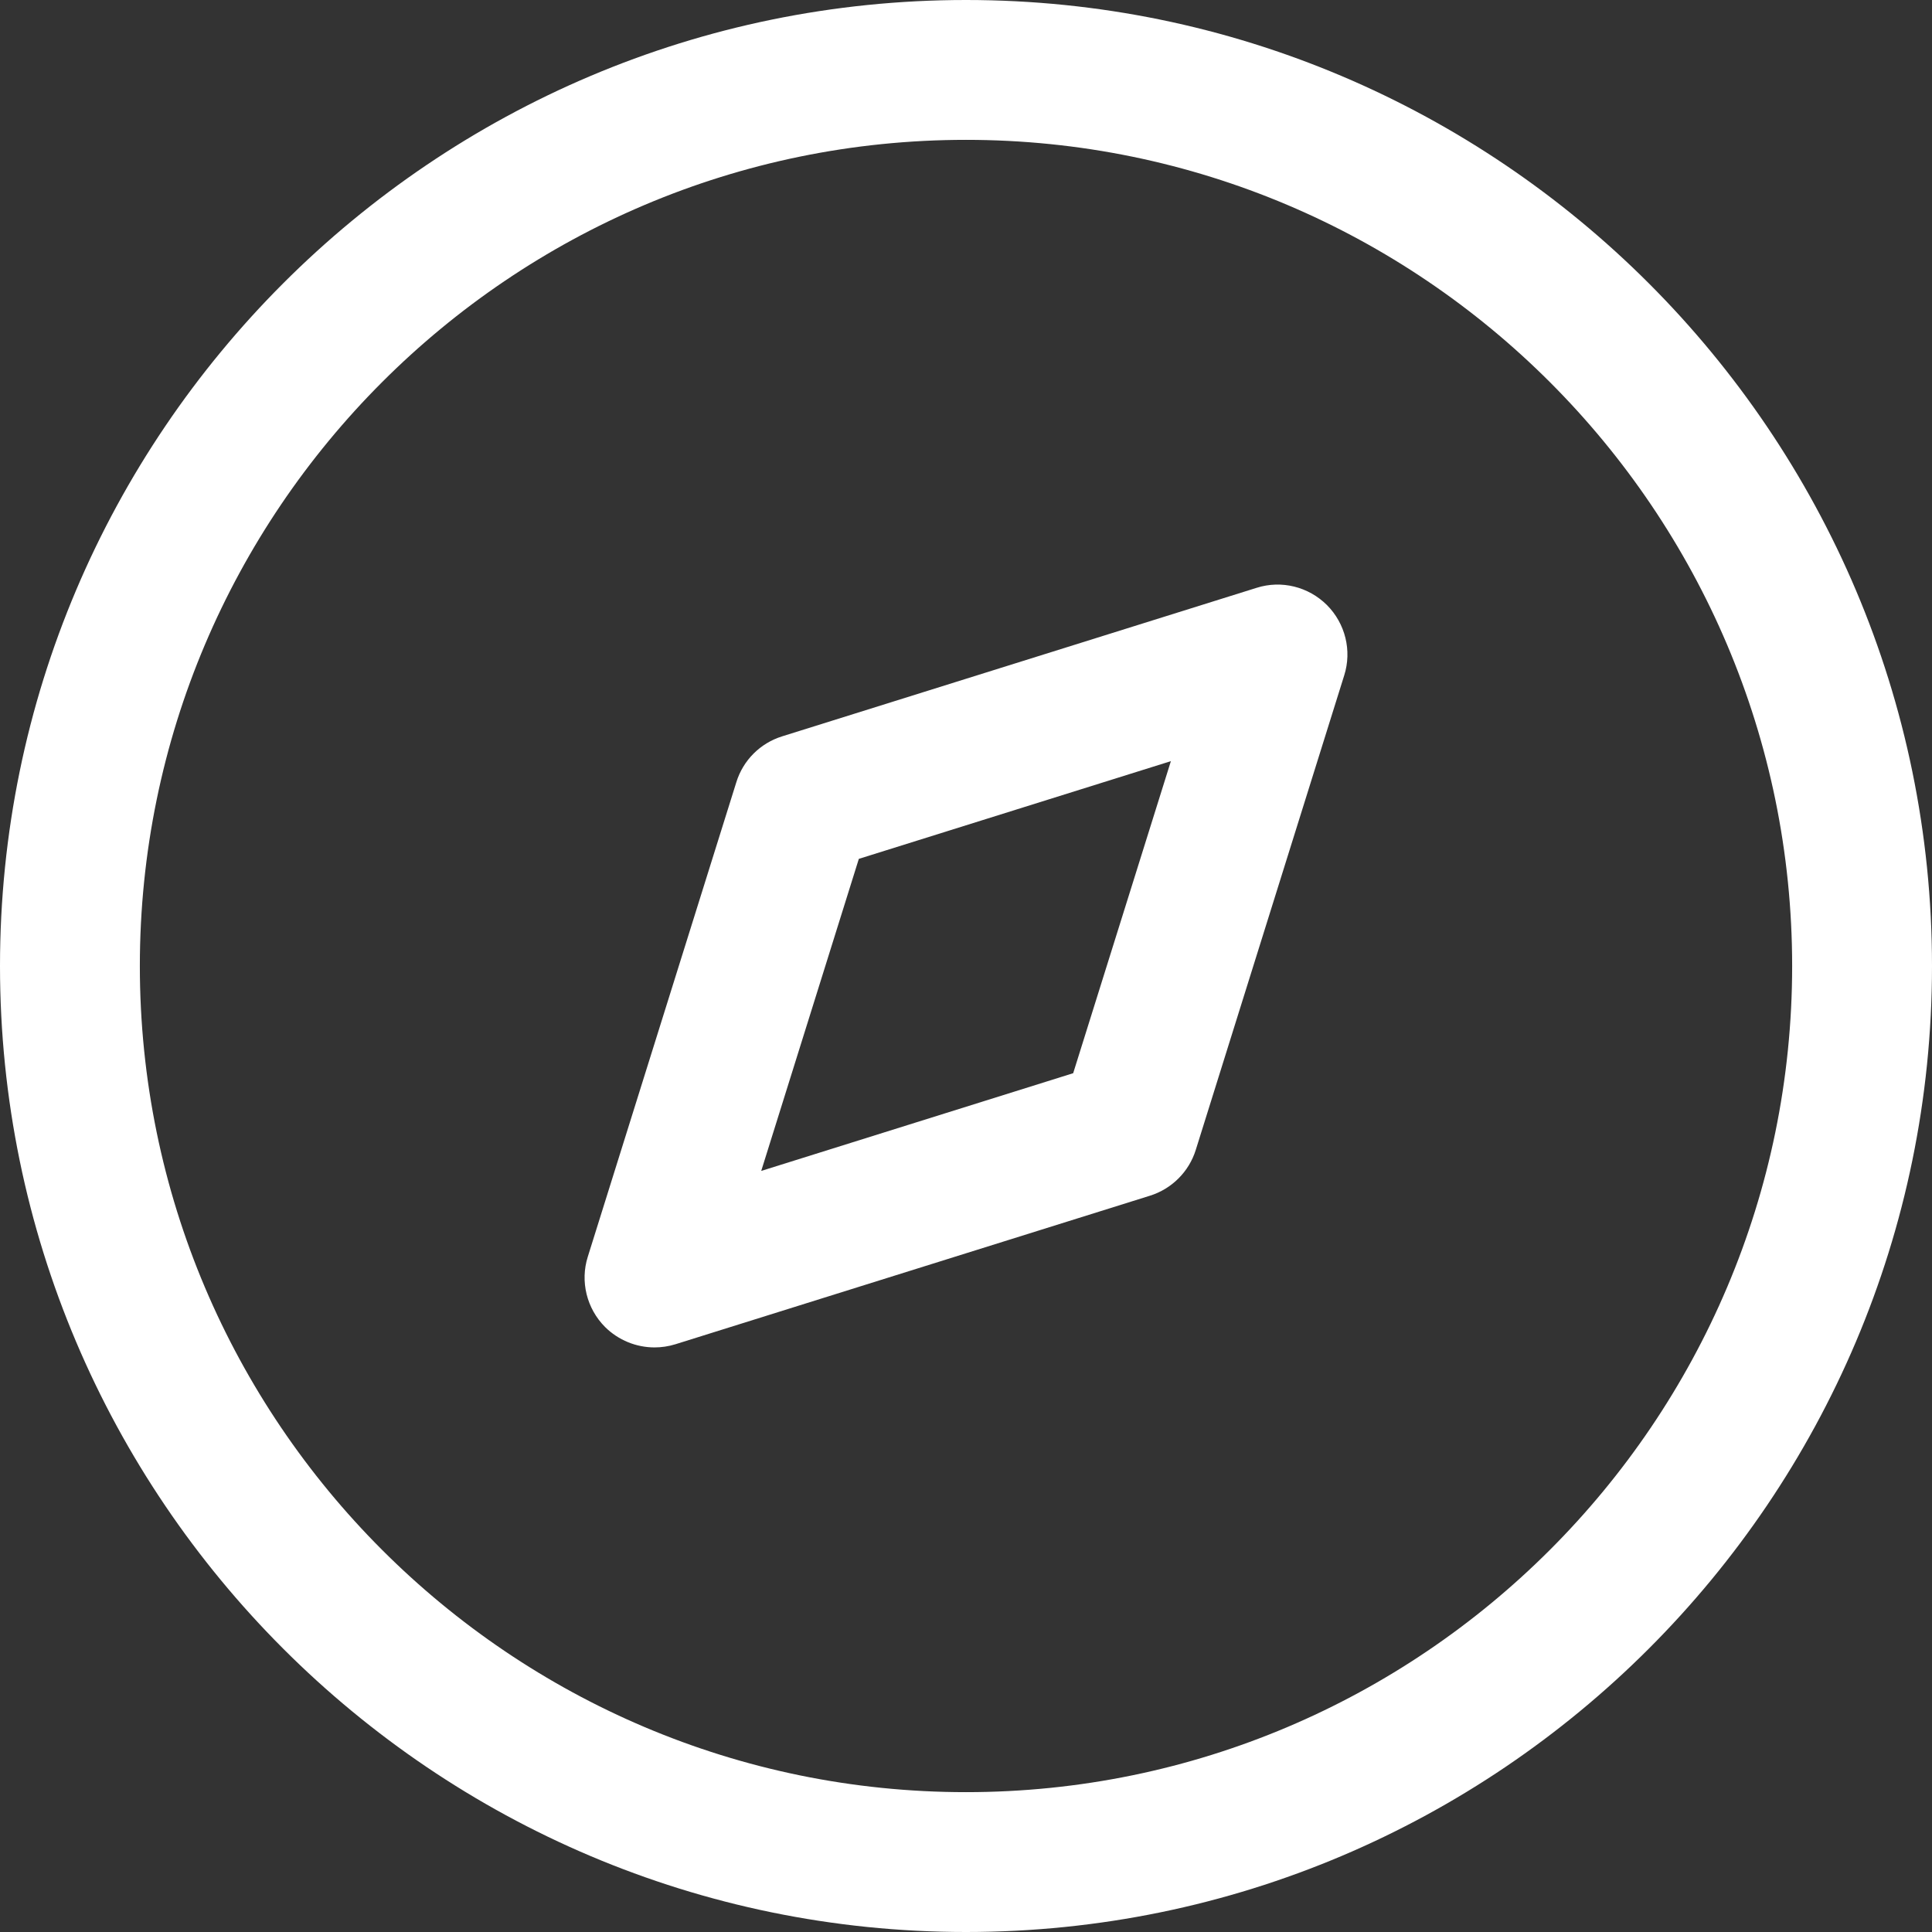 <?xml version="1.0" encoding="UTF-8"?> <svg xmlns="http://www.w3.org/2000/svg" width="145" height="145" viewBox="0 0 145 145" fill="none"><rect x="0" y="0" width="145" height="145" fill="#333333" stroke="none"/> <path fill-rule="evenodd" clip-rule="evenodd" d="M72.5 0C112.476 0 145 32.524 145 72.5C145 112.476 112.476 145 72.5 145C32.524 145 0 112.476 0 72.5C0 32.524 32.524 0 72.5 0ZM72.5 10.496C38.311 10.496 10.496 38.318 10.496 72.5C10.496 106.689 38.311 134.504 72.5 134.504C106.689 134.504 134.504 106.689 134.504 72.5C134.504 38.318 106.689 10.496 72.5 10.496ZM99.591 45.412C100.97 46.798 101.473 48.834 100.886 50.688L89.746 86.298C89.235 87.943 87.941 89.23 86.303 89.741L50.693 100.888C50.175 101.049 49.644 101.126 49.126 101.126C47.754 101.126 46.411 100.587 45.41 99.593C44.032 98.208 43.528 96.171 44.116 94.317L55.263 58.707C55.773 57.056 57.061 55.776 58.698 55.265L94.308 44.118C96.176 43.523 98.206 44.034 99.591 45.412ZM87.877 57.126L64.457 64.459L57.131 87.88L80.544 80.546L87.877 57.126Z" fill="white"></path> </svg> 